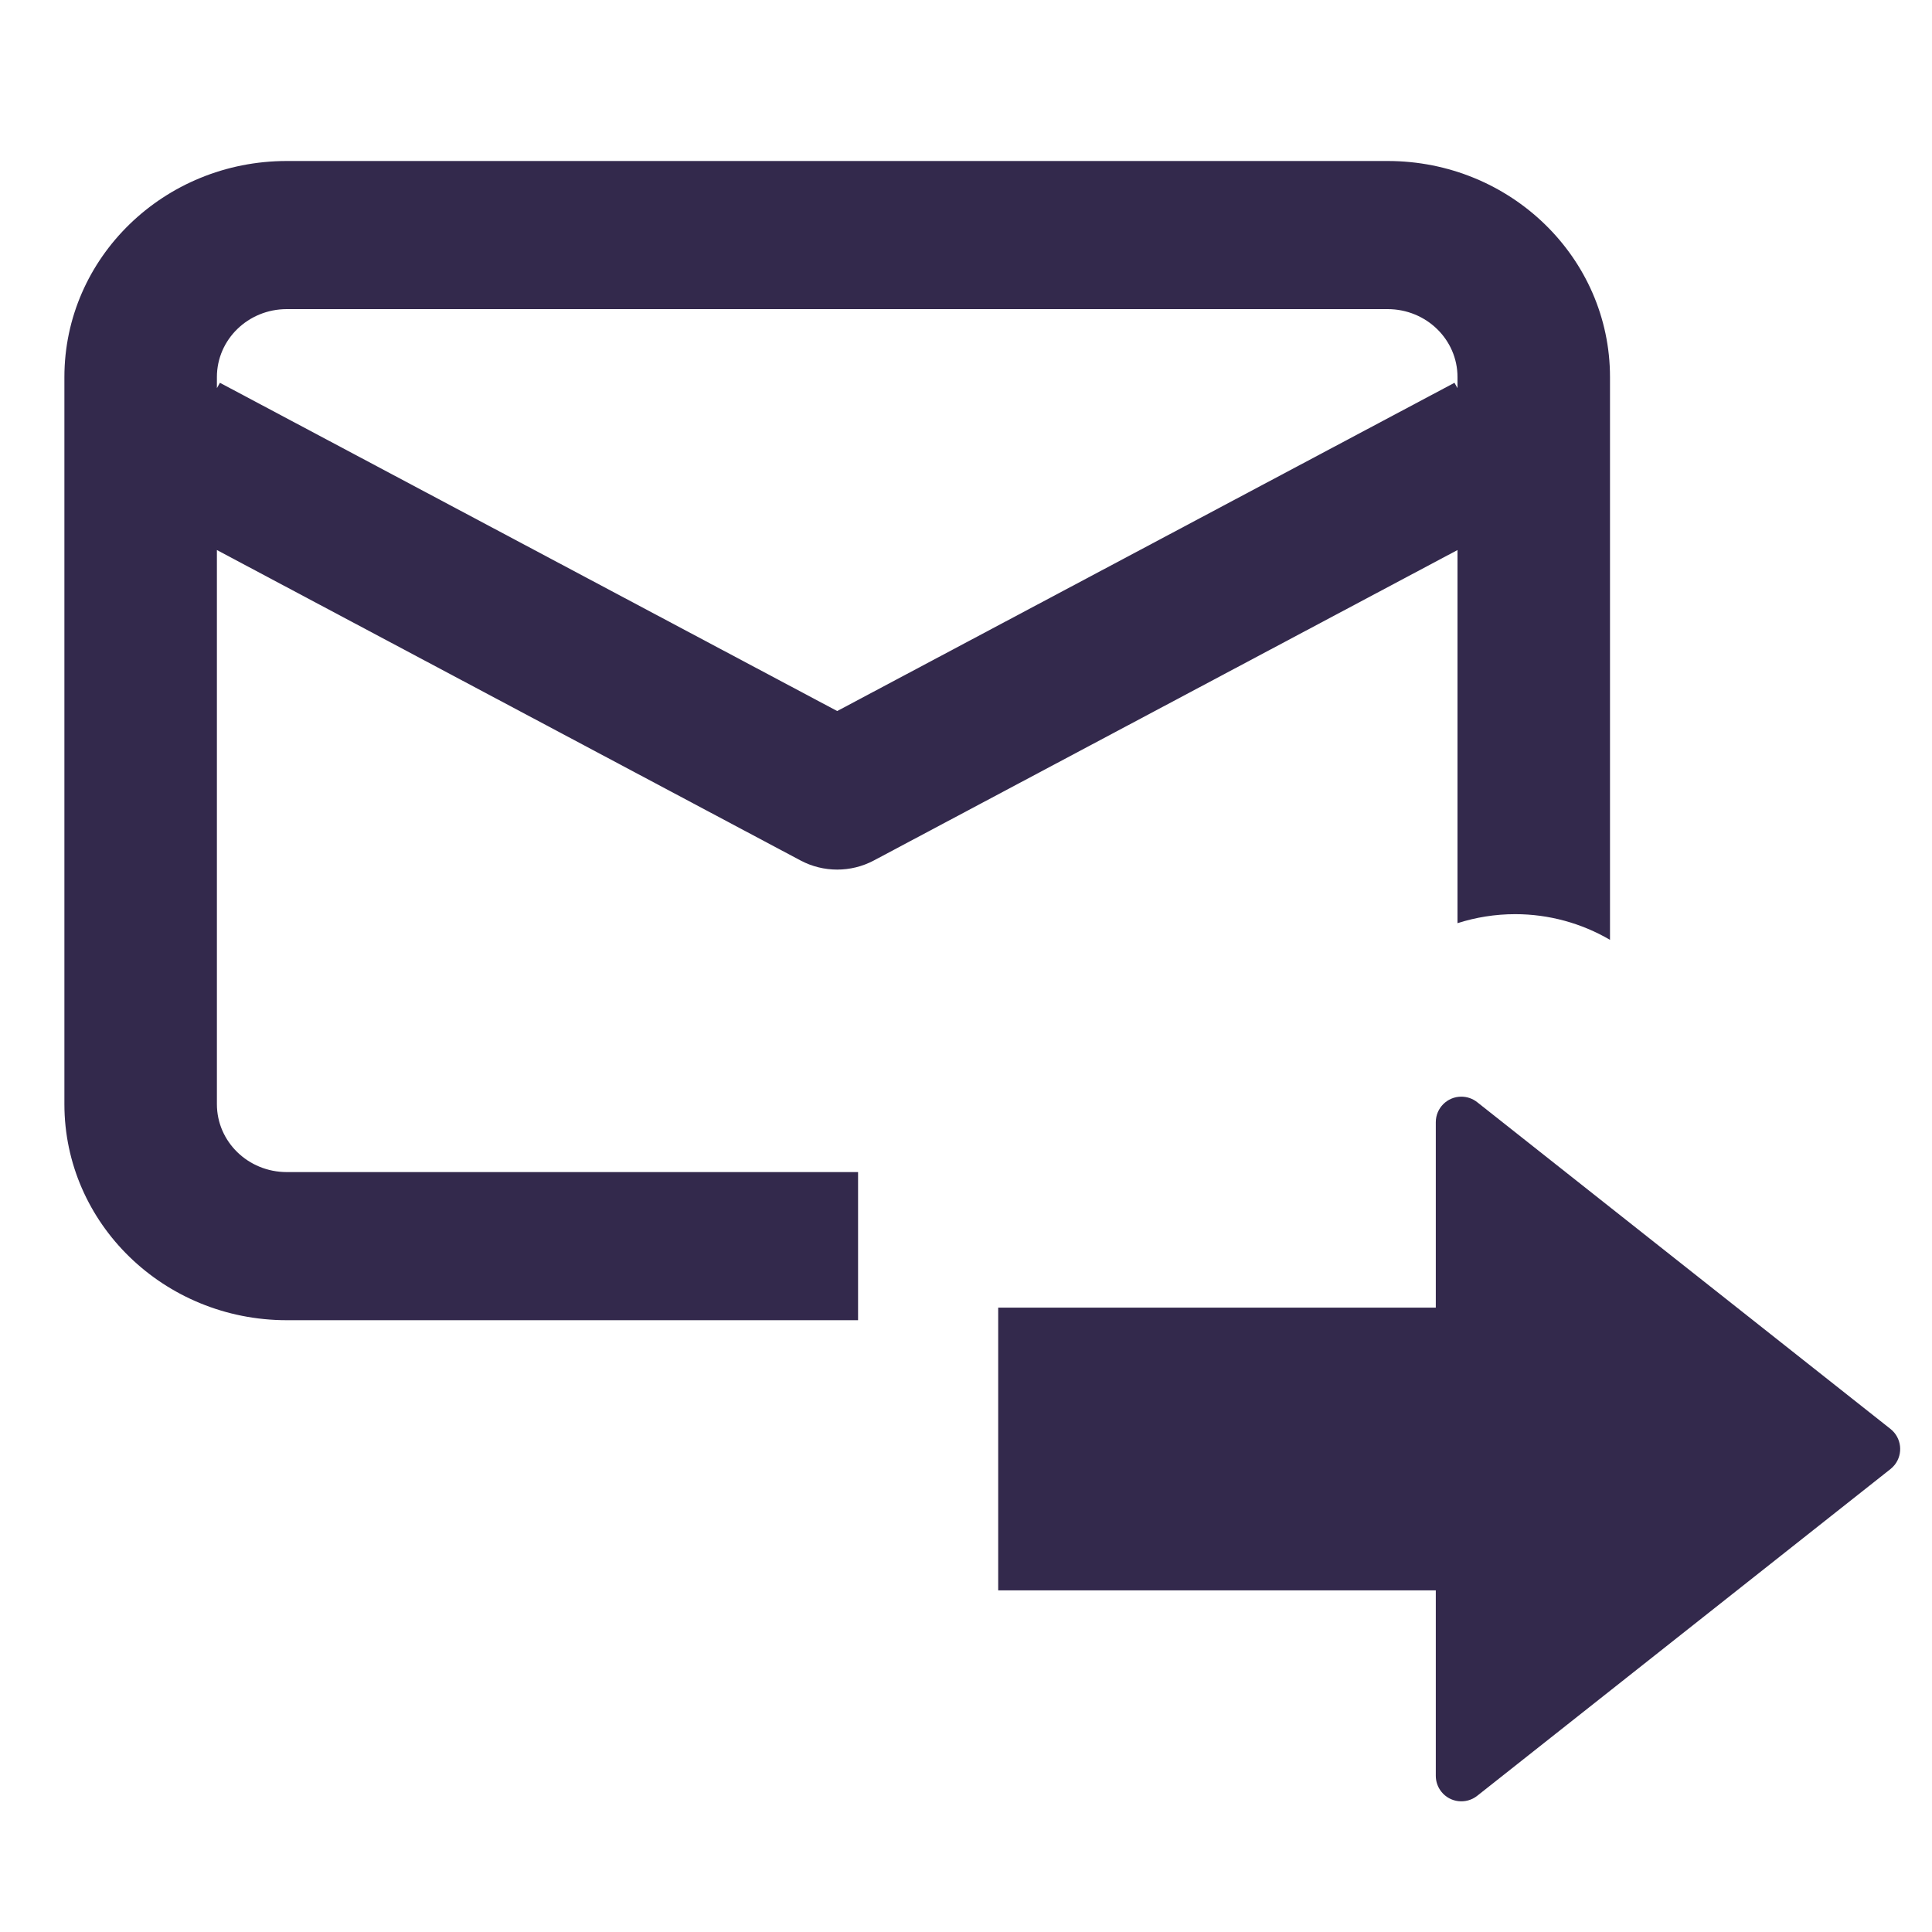 <?xml version="1.0" encoding="UTF-8"?>
<svg width="30px" height="30px" viewBox="0 0 30 30" version="1.1" xmlns="http://www.w3.org/2000/svg" xmlns:xlink="http://www.w3.org/1999/xlink">
    <!-- Generator: Sketch 53.2 (72643) - https://sketchapp.com -->
    <title>Webapp assets/icons/icon-email</title>
    <desc>Created with Sketch.</desc>
    <g id="Webapp-assets/icons/icon-email" stroke="none" stroke-width="1" fill="none" fill-rule="evenodd">
        <g id="icon" transform="translate(1, 2.5)" fill="#33294C" fill-rule="nonzero">
            <path d="M12.324,15.7 L12.324,18 L3.453,18 C1.546,18 4.72451853e-14,16.498 4.61852778e-14,14.645 L4.66563478e-14,3.355 C4.64208128e-14,1.502 1.546,1.66193084e-15 3.453,1.77635684e-15 L20.547,1.77635684e-15 C22.454,1.43307884e-15 24,1.502 24,3.355 L24,12.094 C23.558,11.835 23.049,11.695 22.528,11.695 C22.215,11.695 21.914,11.745 21.632,11.835 L21.632,6.041 L12.568,10.862 C12.214,11.05 11.786,11.05 11.432,10.862 L2.368,6.041 L2.368,14.645 C2.368,15.228 2.853,15.7 3.453,15.7 L12.324,15.7 Z M2.368,3.527 L2.415,3.444 L12,8.541 L21.585,3.444 L21.632,3.527 L21.632,3.355 C21.632,2.772 21.147,2.3 20.547,2.3 L3.453,2.3 C2.853,2.3 2.368,2.772 2.368,3.355 L2.368,3.527 Z" id="Combined-Shape"></path>
            <path d="M21.295,17.805 L21.295,14.925 C21.295,14.706 21.473,14.529 21.691,14.529 C21.781,14.529 21.867,14.559 21.937,14.614 L28.356,19.689 C28.527,19.825 28.556,20.074 28.421,20.246 C28.401,20.27 28.38,20.292 28.356,20.311 L21.937,25.386 C21.765,25.521 21.516,25.492 21.381,25.321 C21.325,25.251 21.295,25.164 21.295,25.075 L21.295,22.195 L14.5,22.195 L14.5,17.805 L21.295,17.805 Z" id="arrow"></path>
        </g>
    </g>
</svg>